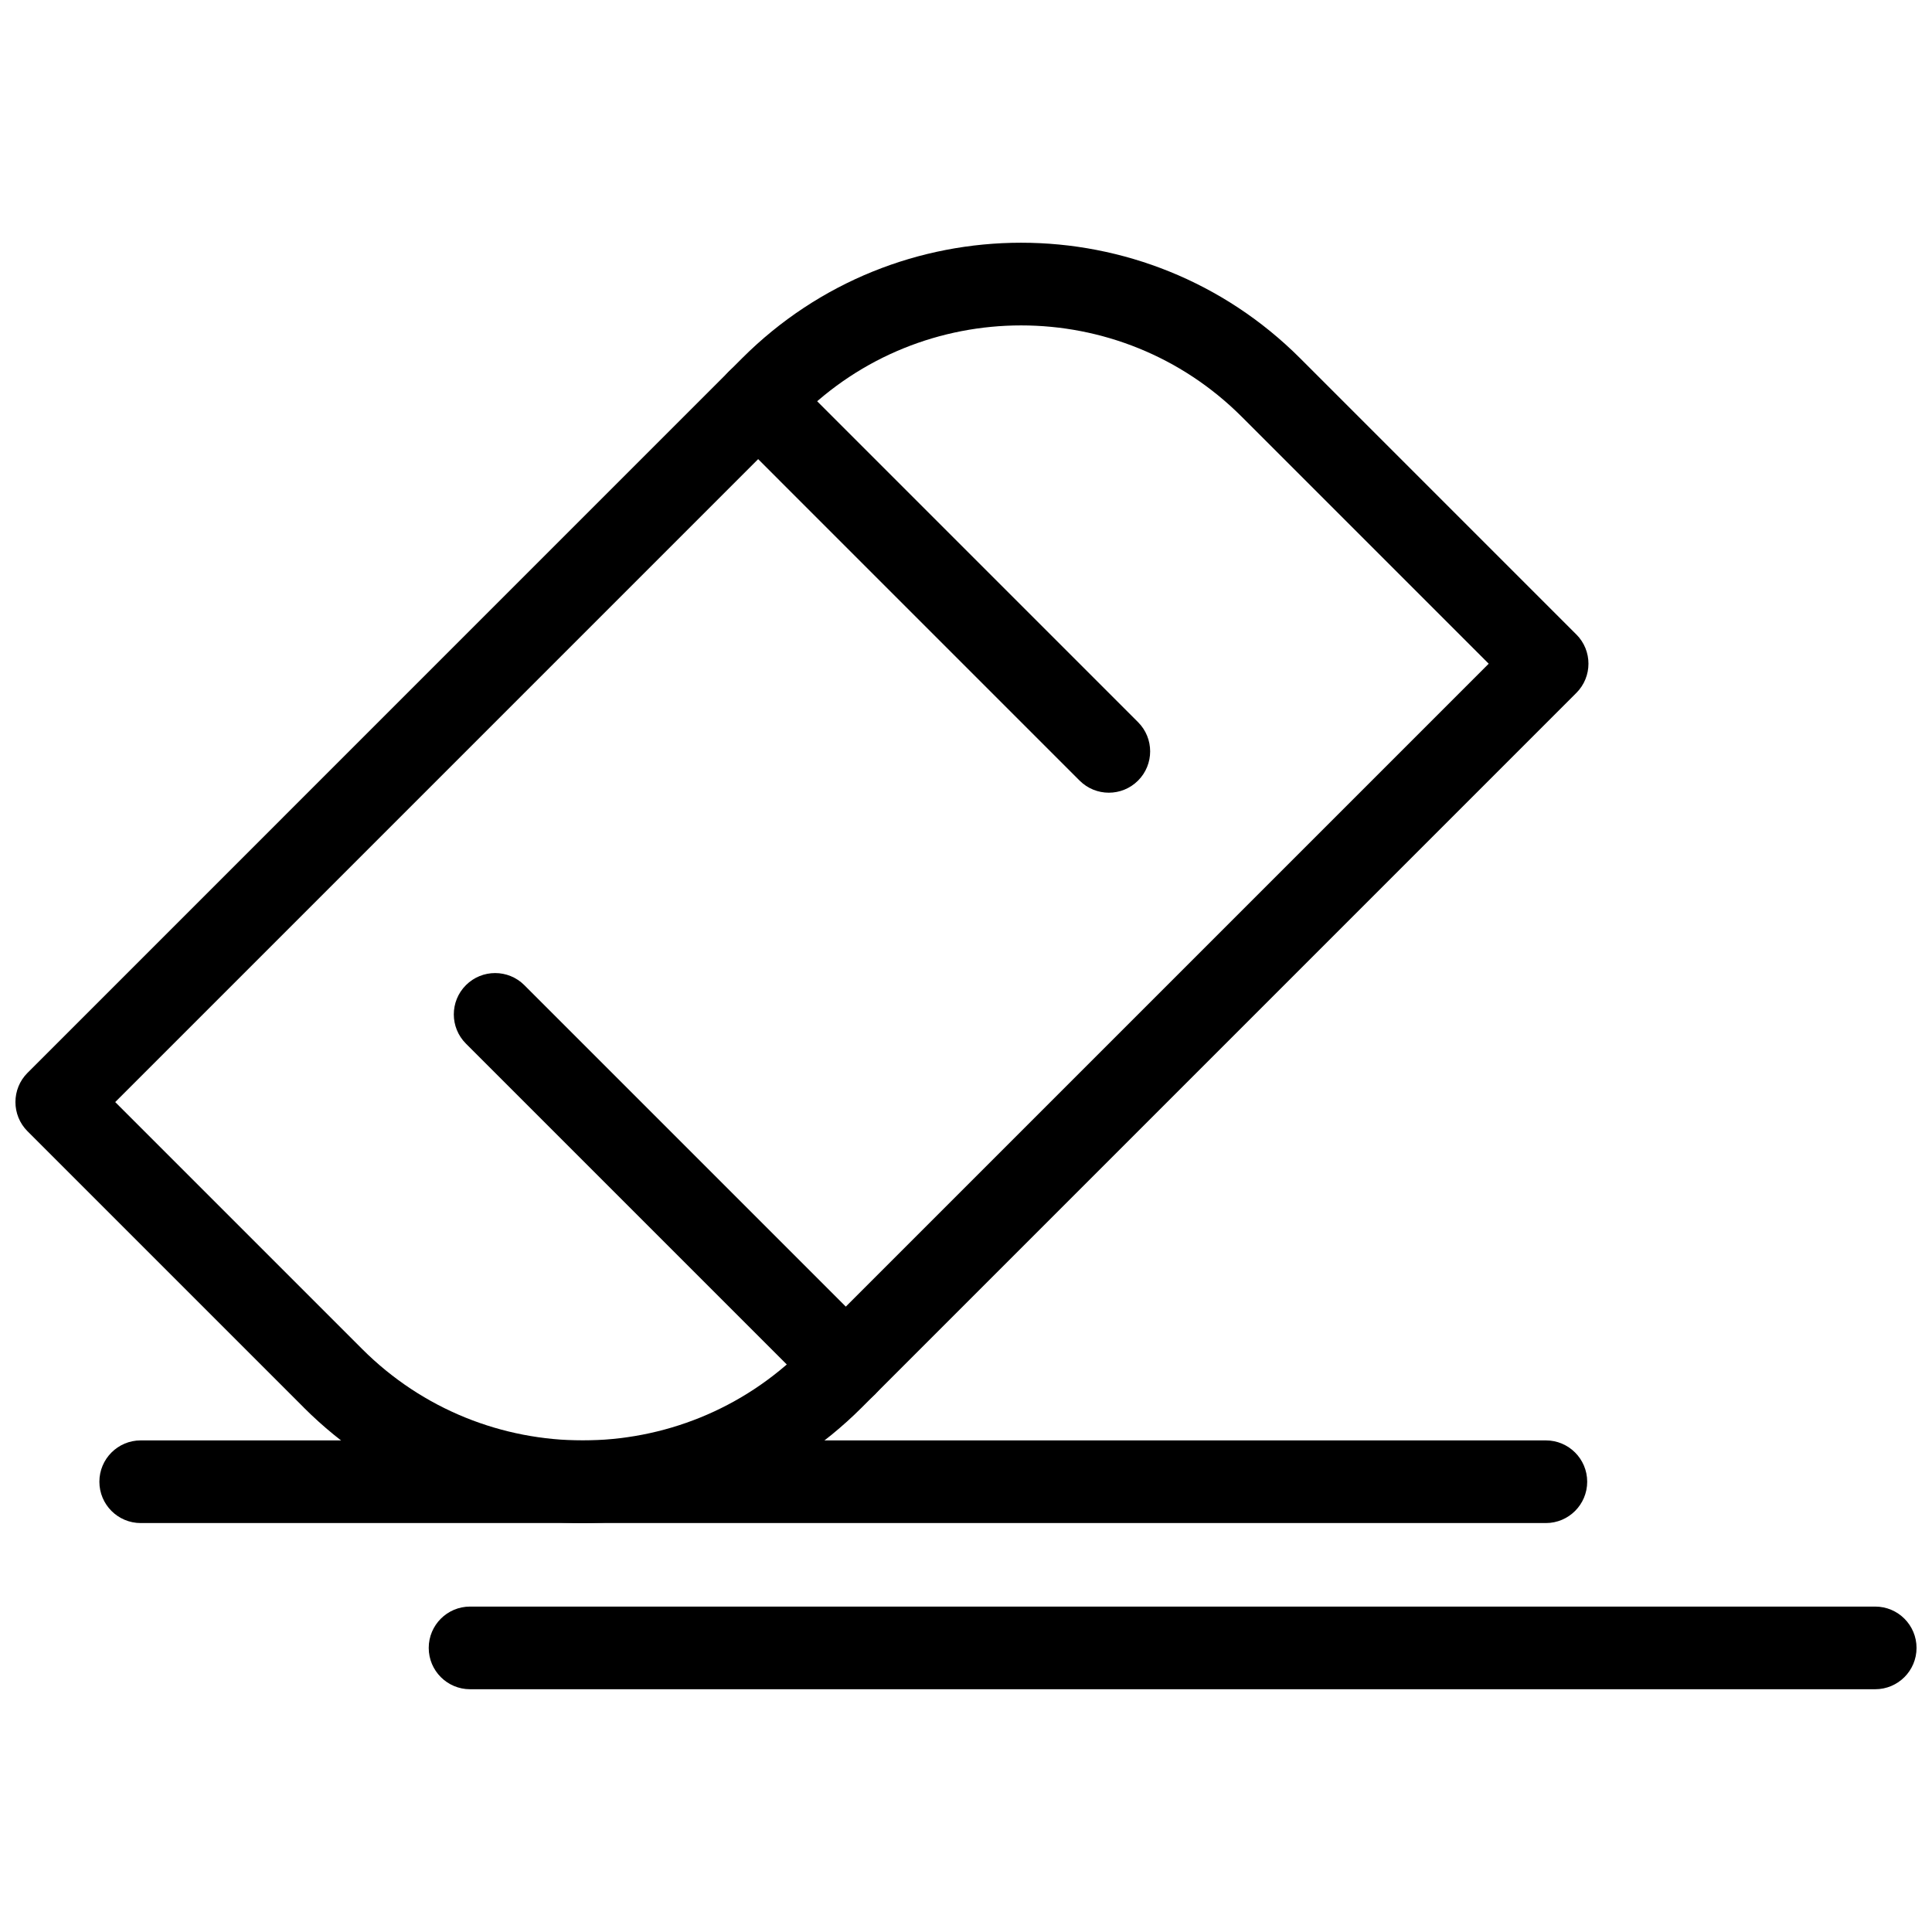 <?xml version="1.0" encoding="UTF-8"?>
<!-- Uploaded to: SVG Find, www.svgfind.com, Generator: SVG Find Mixer Tools -->
<svg width="800px" height="800px" version="1.1" viewBox="144 144 512 512" xmlns="http://www.w3.org/2000/svg">
 <defs>
  <clipPath id="b">
   <path d="m148.09 208h416.91v340h-416.91z"/>
  </clipPath>
  <clipPath id="a">
   <path d="m257 569h394.9v23h-394.9z"/>
  </clipPath>
 </defs>
 <g clip-path="url(#b)">
  <path d="m224.49 516.99-73.188-73.188h-0.004c-4.277-4.277-4.277-11.215 0-15.492l0.137-0.133 189.21-189.22c20.422-20.422 47.191-30.633 73.961-30.633s53.535 10.211 73.961 30.633l73.18 73.184 0.004-0.004c4.277 4.277 4.277 11.215 0 15.492l-0.137 0.133-189.22 189.23-0.008 0.008c-20.414 20.414-47.18 30.629-73.945 30.629-26.758 0-53.527-10.211-73.949-30.625l-0.008-0.008zm-49.957-80.93 65.453 65.453c16.141 16.137 37.301 24.207 58.461 24.207 21.156 0 42.32-8.074 58.457-24.211l0.008-0.008 181.61-181.61-65.438-65.438c-16.145-16.145-37.309-24.215-58.473-24.215s-42.328 8.07-58.473 24.215z"/>
 </g>
 <path d="m352.66 242.44c-4.277-4.277-11.211-4.277-15.488 0-4.277 4.277-4.277 11.211 0 15.488l92.934 92.938c4.277 4.277 11.211 4.277 15.488 0 4.277-4.277 4.277-11.211 0-15.488z"/>
 <path d="m282.96 405.08c-4.277-4.277-11.211-4.277-15.488 0-4.277 4.277-4.277 11.211 0 15.488l92.934 92.934c4.277 4.277 11.211 4.277 15.488 0s4.277-11.211 0-15.488l-92.938-92.934z"/>
 <path d="m181.29 525.72c-6.047 0-10.953 4.906-10.953 10.953s4.906 10.953 10.953 10.953h372.38c6.047 0 10.953-4.906 10.953-10.953s-4.906-10.953-10.953-10.953z"/>
 <g clip-path="url(#a)">
  <path d="m268.57 569.76c-6.047 0-10.953 4.906-10.953 10.953 0 6.047 4.906 10.953 10.953 10.953h372.38c6.047 0 10.953-4.906 10.953-10.953 0-6.047-4.906-10.953-10.953-10.953z"/>
 </g>
</svg>